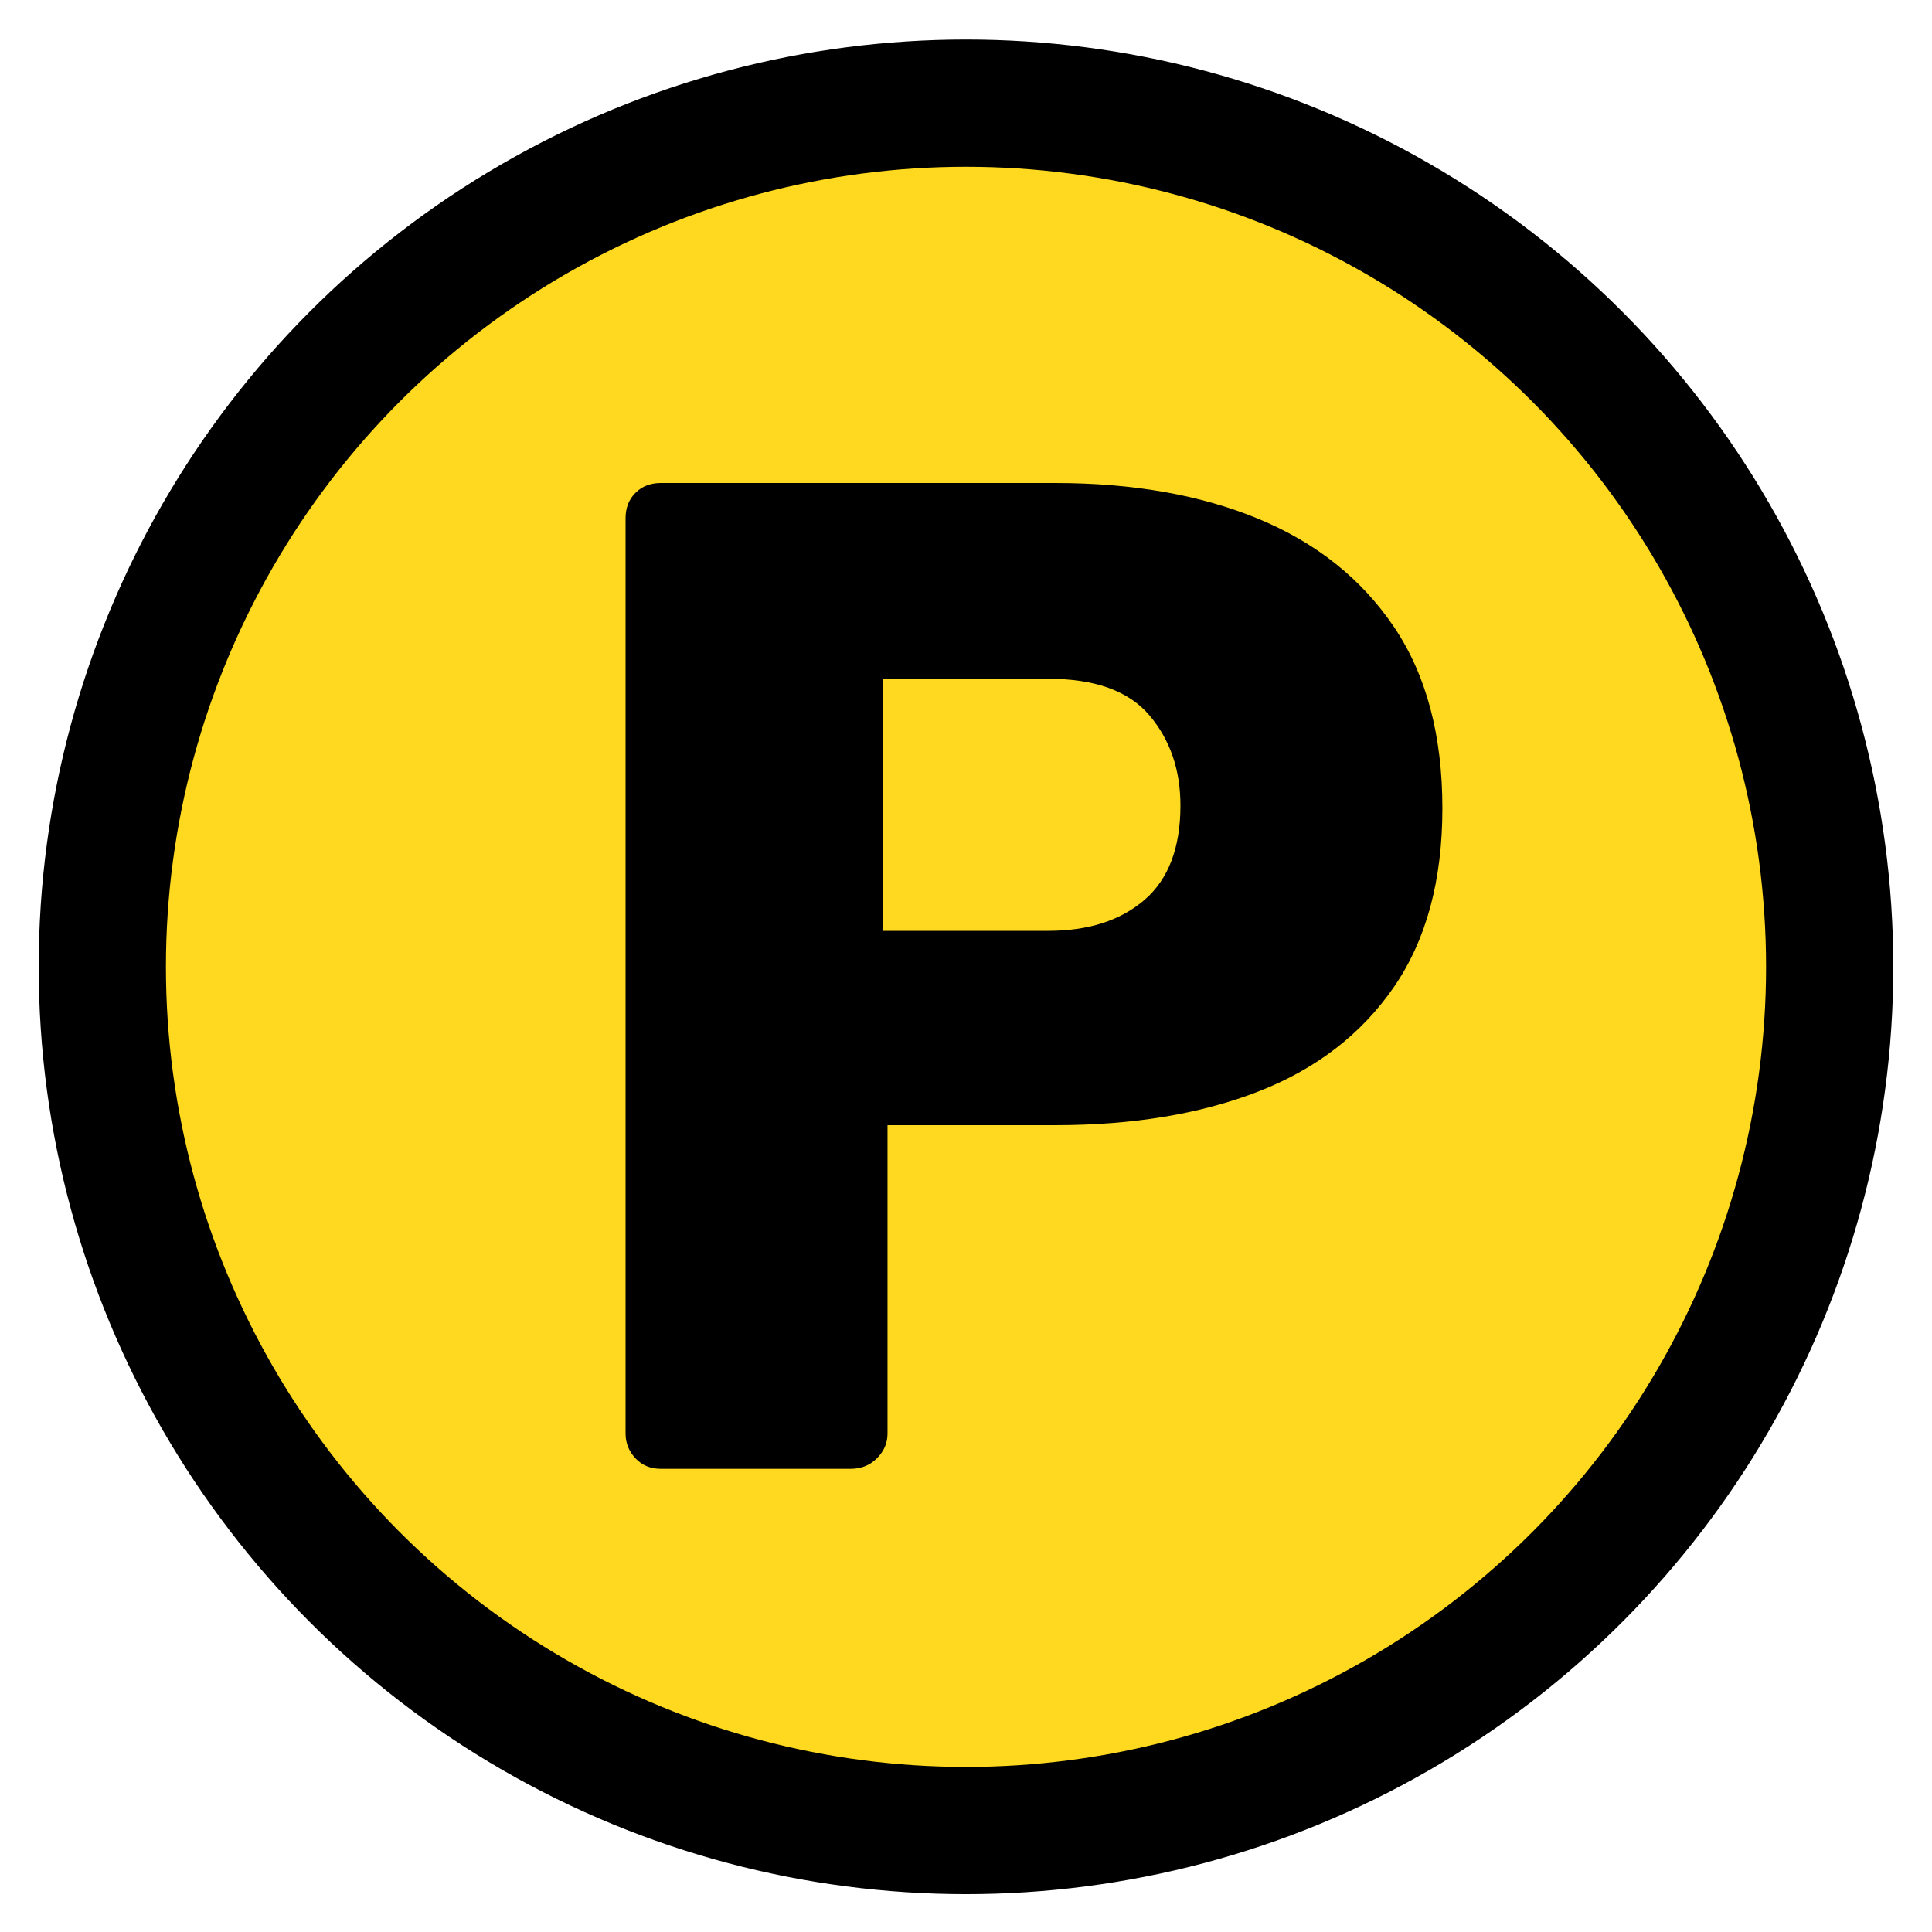 <?xml version="1.0" encoding="UTF-8"?>
<!DOCTYPE svg PUBLIC "-//W3C//DTD SVG 1.1//EN" "http://www.w3.org/Graphics/SVG/1.1/DTD/svg11.dtd">
<!-- Creator: CorelDRAW 2021 (64-Bit) -->
<svg xmlns="http://www.w3.org/2000/svg" xml:space="preserve" width="35mm" height="35mm" version="1.1" style="shape-rendering:geometricPrecision; text-rendering:geometricPrecision; image-rendering:optimizeQuality; fill-rule:evenodd; clip-rule:evenodd"
viewBox="0 0 3500 3500"
 xmlns:xlink="http://www.w3.org/1999/xlink"
 xmlns:xodm="http://www.corel.com/coreldraw/odm/2003">
 <defs>
  <style type="text/css">
   <![CDATA[
    .str0 {stroke:black;stroke-width:20;stroke-linecap:round;stroke-linejoin:round;stroke-miterlimit:22.926}
    .fil0 {fill:black}
    .fil1 {fill:#FFD91F}
    .fil2 {fill:black;fill-rule:nonzero}
   ]]>
  </style>
 </defs>
 <g id="Capa_x0020_1">
  <g id="_2445662599344">
   <circle class="fil0 str0" cx="1750" cy="1751.53" r="1669.89"/>
   <circle class="fil1" cx="1750" cy="1751.53" r="1449.41"/>
   <path class="fil2" d="M1197.06 2660.91c-18.71,0 -34.02,-6.38 -45.92,-19.13 -11.91,-12.76 -17.86,-27.64 -17.86,-44.65l0 -1658.33c0,-18.71 5.95,-34.02 17.86,-45.93 11.9,-11.9 27.21,-17.86 45.92,-17.86l714.36 0c141.17,0 264.06,21.69 368.66,65.06 104.6,43.37 186.24,108.43 244.92,195.17 58.68,86.75 88.02,196.45 88.02,329.12 0,130.97 -29.34,238.97 -88.02,324.01 -58.68,85.04 -140.32,147.98 -244.92,188.8 -104.6,40.82 -227.49,61.23 -368.66,61.23l-303.6 0 0 558.73c0,17.01 -6.38,31.89 -19.14,44.65 -12.75,12.75 -28.49,19.13 -47.2,19.13l-344.42 0zm403.1 -974.59l298.5 0c73.14,0 131.39,-18.71 174.77,-56.13 43.37,-37.42 65.05,-94.39 65.05,-170.93 0,-64.64 -18.71,-119.06 -56.12,-163.28 -37.42,-44.23 -98.65,-66.34 -183.7,-66.34l-298.5 0 0 456.68z"/>
  </g>
 </g>
</svg>

